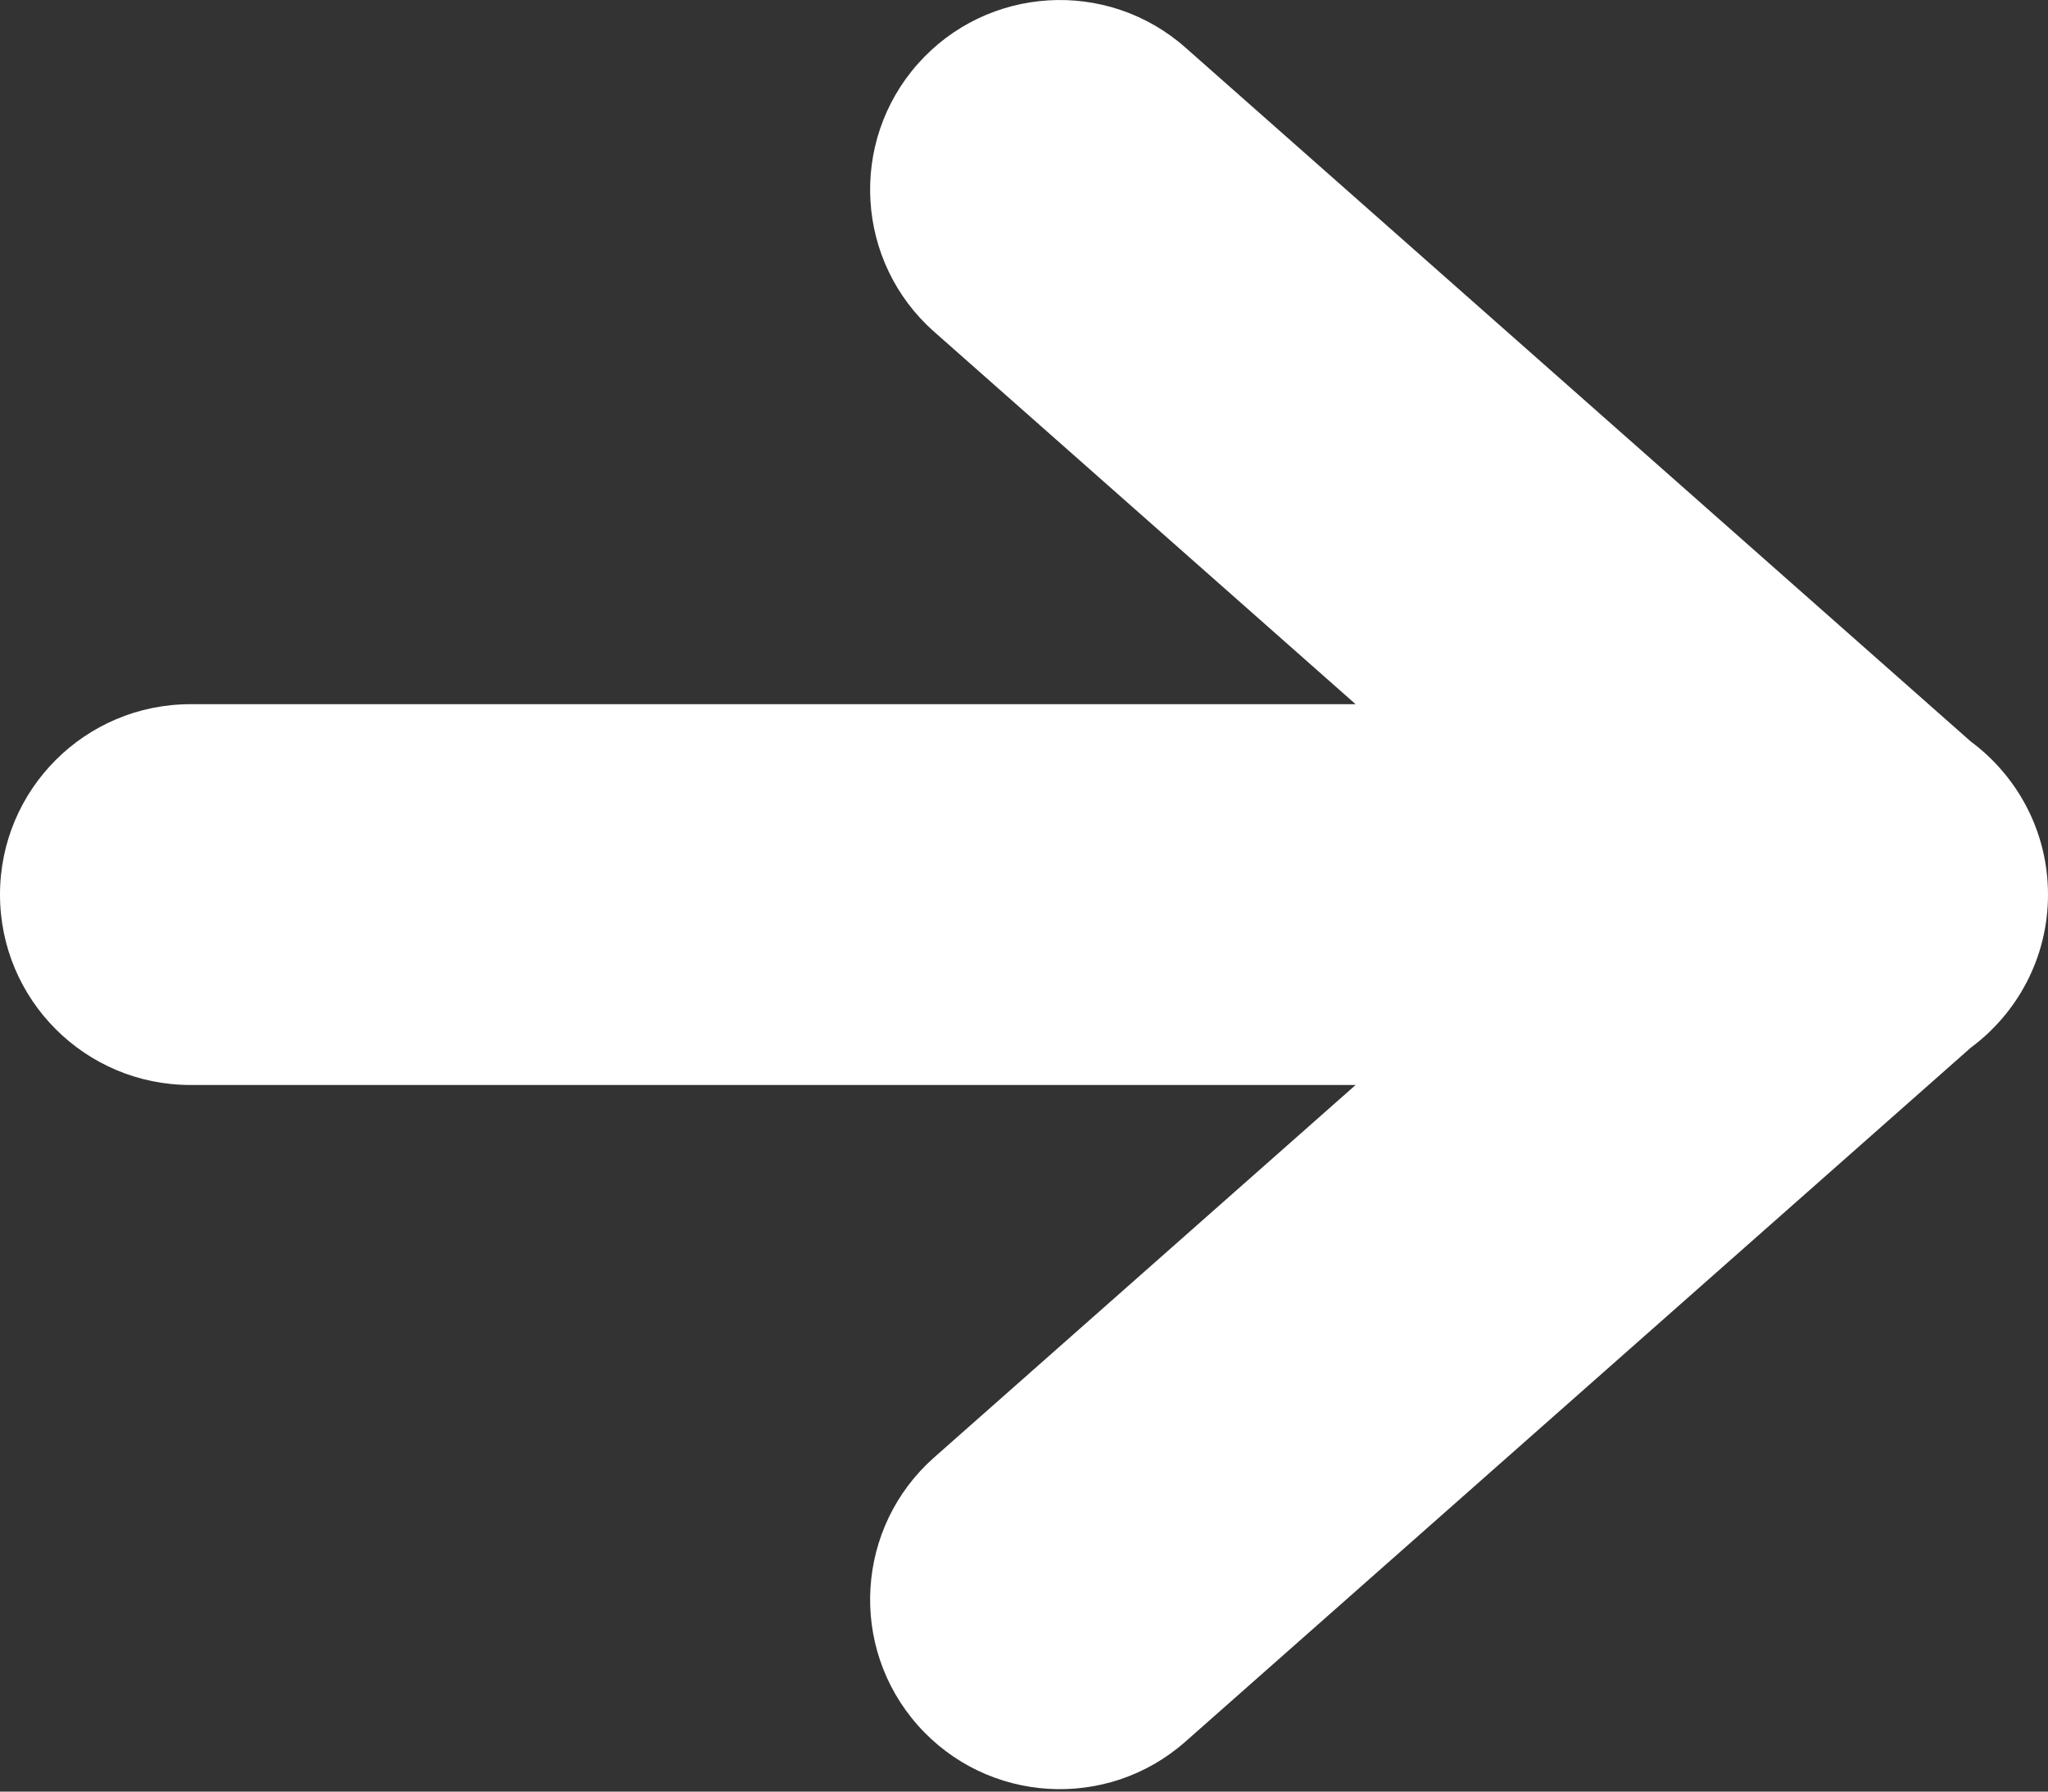 <svg width="40" height="35" viewBox="0 0 40 35" fill="none" xmlns="http://www.w3.org/2000/svg">
<rect x="0" y="0" width="40" height="35" fill="#333333" stroke="none"/>
<path d="M3.719 21.196C1.665 21.196 1.83904e-07 19.531 2.08402e-07 17.476C2.329e-07 15.422 1.665 13.757 3.719 13.757L26.477 13.757L18.244 6.48C16.712 5.125 16.569 2.782 17.924 1.25C19.28 -0.282 21.622 -0.425 23.154 0.93L38.491 14.485C39.406 15.164 40 16.25 40 17.476C40 18.703 39.407 19.789 38.491 20.468L23.154 34.023C21.622 35.378 19.28 35.235 17.924 33.703C16.569 32.171 16.712 29.829 18.244 28.473L26.477 21.196L3.719 21.196V21.196Z" fill="white"/>
</svg>
